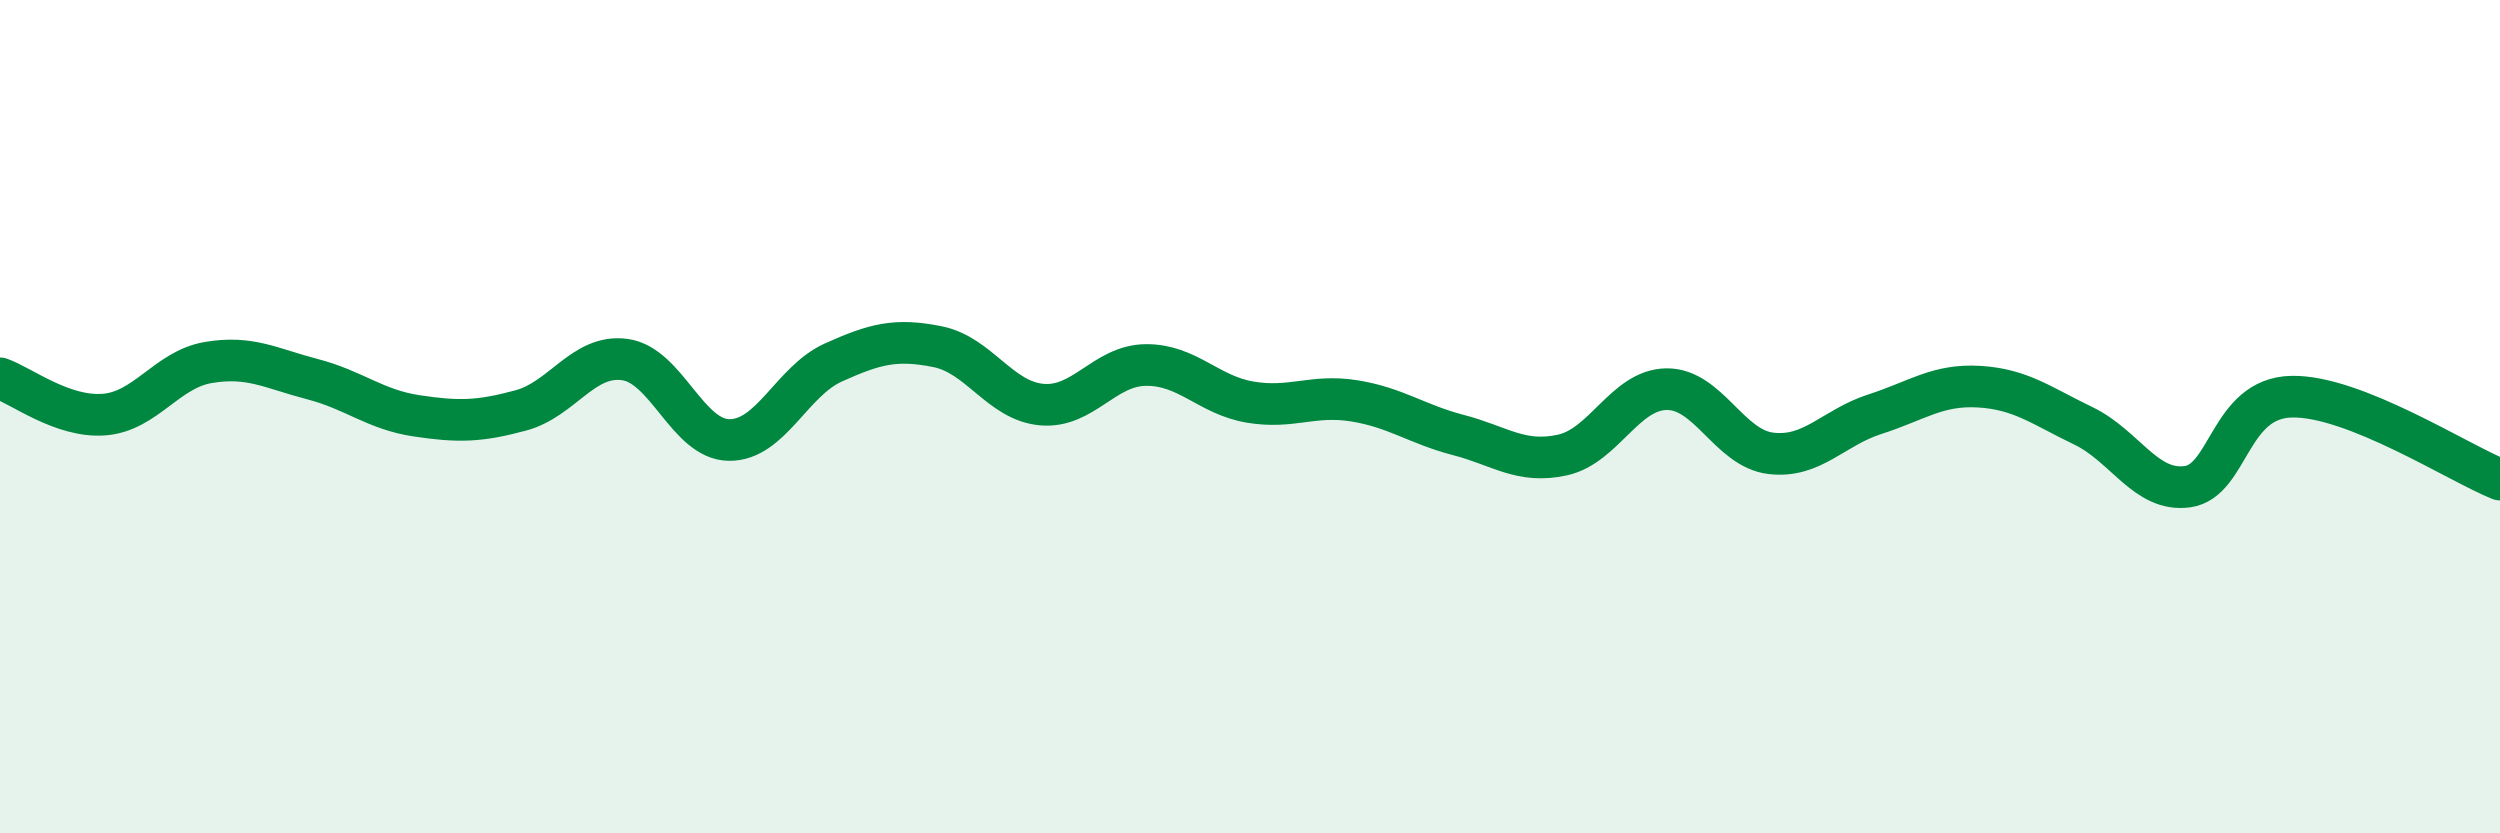 
    <svg width="60" height="20" viewBox="0 0 60 20" xmlns="http://www.w3.org/2000/svg">
      <path
        d="M 0,9.08 C 0.5,9.25 1.5,10.03 2.5,9.95 C 3.5,9.87 4,8.87 5,8.7 C 6,8.53 6.5,8.84 7.5,9.1 C 8.5,9.36 9,9.83 10,9.98 C 11,10.13 11.5,10.12 12.5,9.85 C 13.5,9.58 14,8.49 15,8.63 C 16,8.77 16.5,10.55 17.5,10.56 C 18.5,10.57 19,9.15 20,8.7 C 21,8.25 21.5,8.12 22.5,8.32 C 23.5,8.52 24,9.62 25,9.71 C 26,9.8 26.5,8.77 27.5,8.76 C 28.5,8.75 29,9.48 30,9.65 C 31,9.82 31.5,9.46 32.5,9.62 C 33.5,9.78 34,10.18 35,10.44 C 36,10.7 36.5,11.14 37.5,10.92 C 38.5,10.7 39,9.35 40,9.34 C 41,9.33 41.5,10.76 42.5,10.88 C 43.5,11 44,10.26 45,9.94 C 46,9.62 46.5,9.22 47.5,9.28 C 48.5,9.34 49,9.74 50,10.22 C 51,10.7 51.5,11.82 52.5,11.68 C 53.5,11.54 53.5,9.55 55,9.52 C 56.5,9.49 59,11.11 60,11.51L60 20L0 20Z"
        fill="#008740"
        opacity="0.1"
        stroke-linecap="round"
        stroke-linejoin="round"
      />
      <path
        d="M 0,9.08 C 0.5,9.25 1.5,10.03 2.5,9.95 C 3.5,9.87 4,8.87 5,8.7 C 6,8.53 6.5,8.84 7.5,9.1 C 8.5,9.36 9,9.83 10,9.98 C 11,10.13 11.5,10.12 12.5,9.85 C 13.5,9.58 14,8.49 15,8.63 C 16,8.77 16.5,10.55 17.5,10.56 C 18.5,10.57 19,9.15 20,8.7 C 21,8.25 21.5,8.12 22.5,8.32 C 23.5,8.52 24,9.62 25,9.71 C 26,9.8 26.5,8.77 27.5,8.76 C 28.5,8.75 29,9.48 30,9.65 C 31,9.82 31.5,9.46 32.5,9.62 C 33.5,9.78 34,10.18 35,10.44 C 36,10.7 36.5,11.14 37.5,10.92 C 38.5,10.7 39,9.35 40,9.34 C 41,9.33 41.5,10.76 42.5,10.88 C 43.5,11 44,10.26 45,9.94 C 46,9.62 46.5,9.22 47.5,9.28 C 48.5,9.34 49,9.74 50,10.22 C 51,10.7 51.5,11.82 52.5,11.68 C 53.5,11.54 53.5,9.55 55,9.52 C 56.5,9.49 59,11.11 60,11.51"
        stroke="#008740"
        stroke-width="1"
        fill="none"
        stroke-linecap="round"
        stroke-linejoin="round"
      />
    </svg>
  